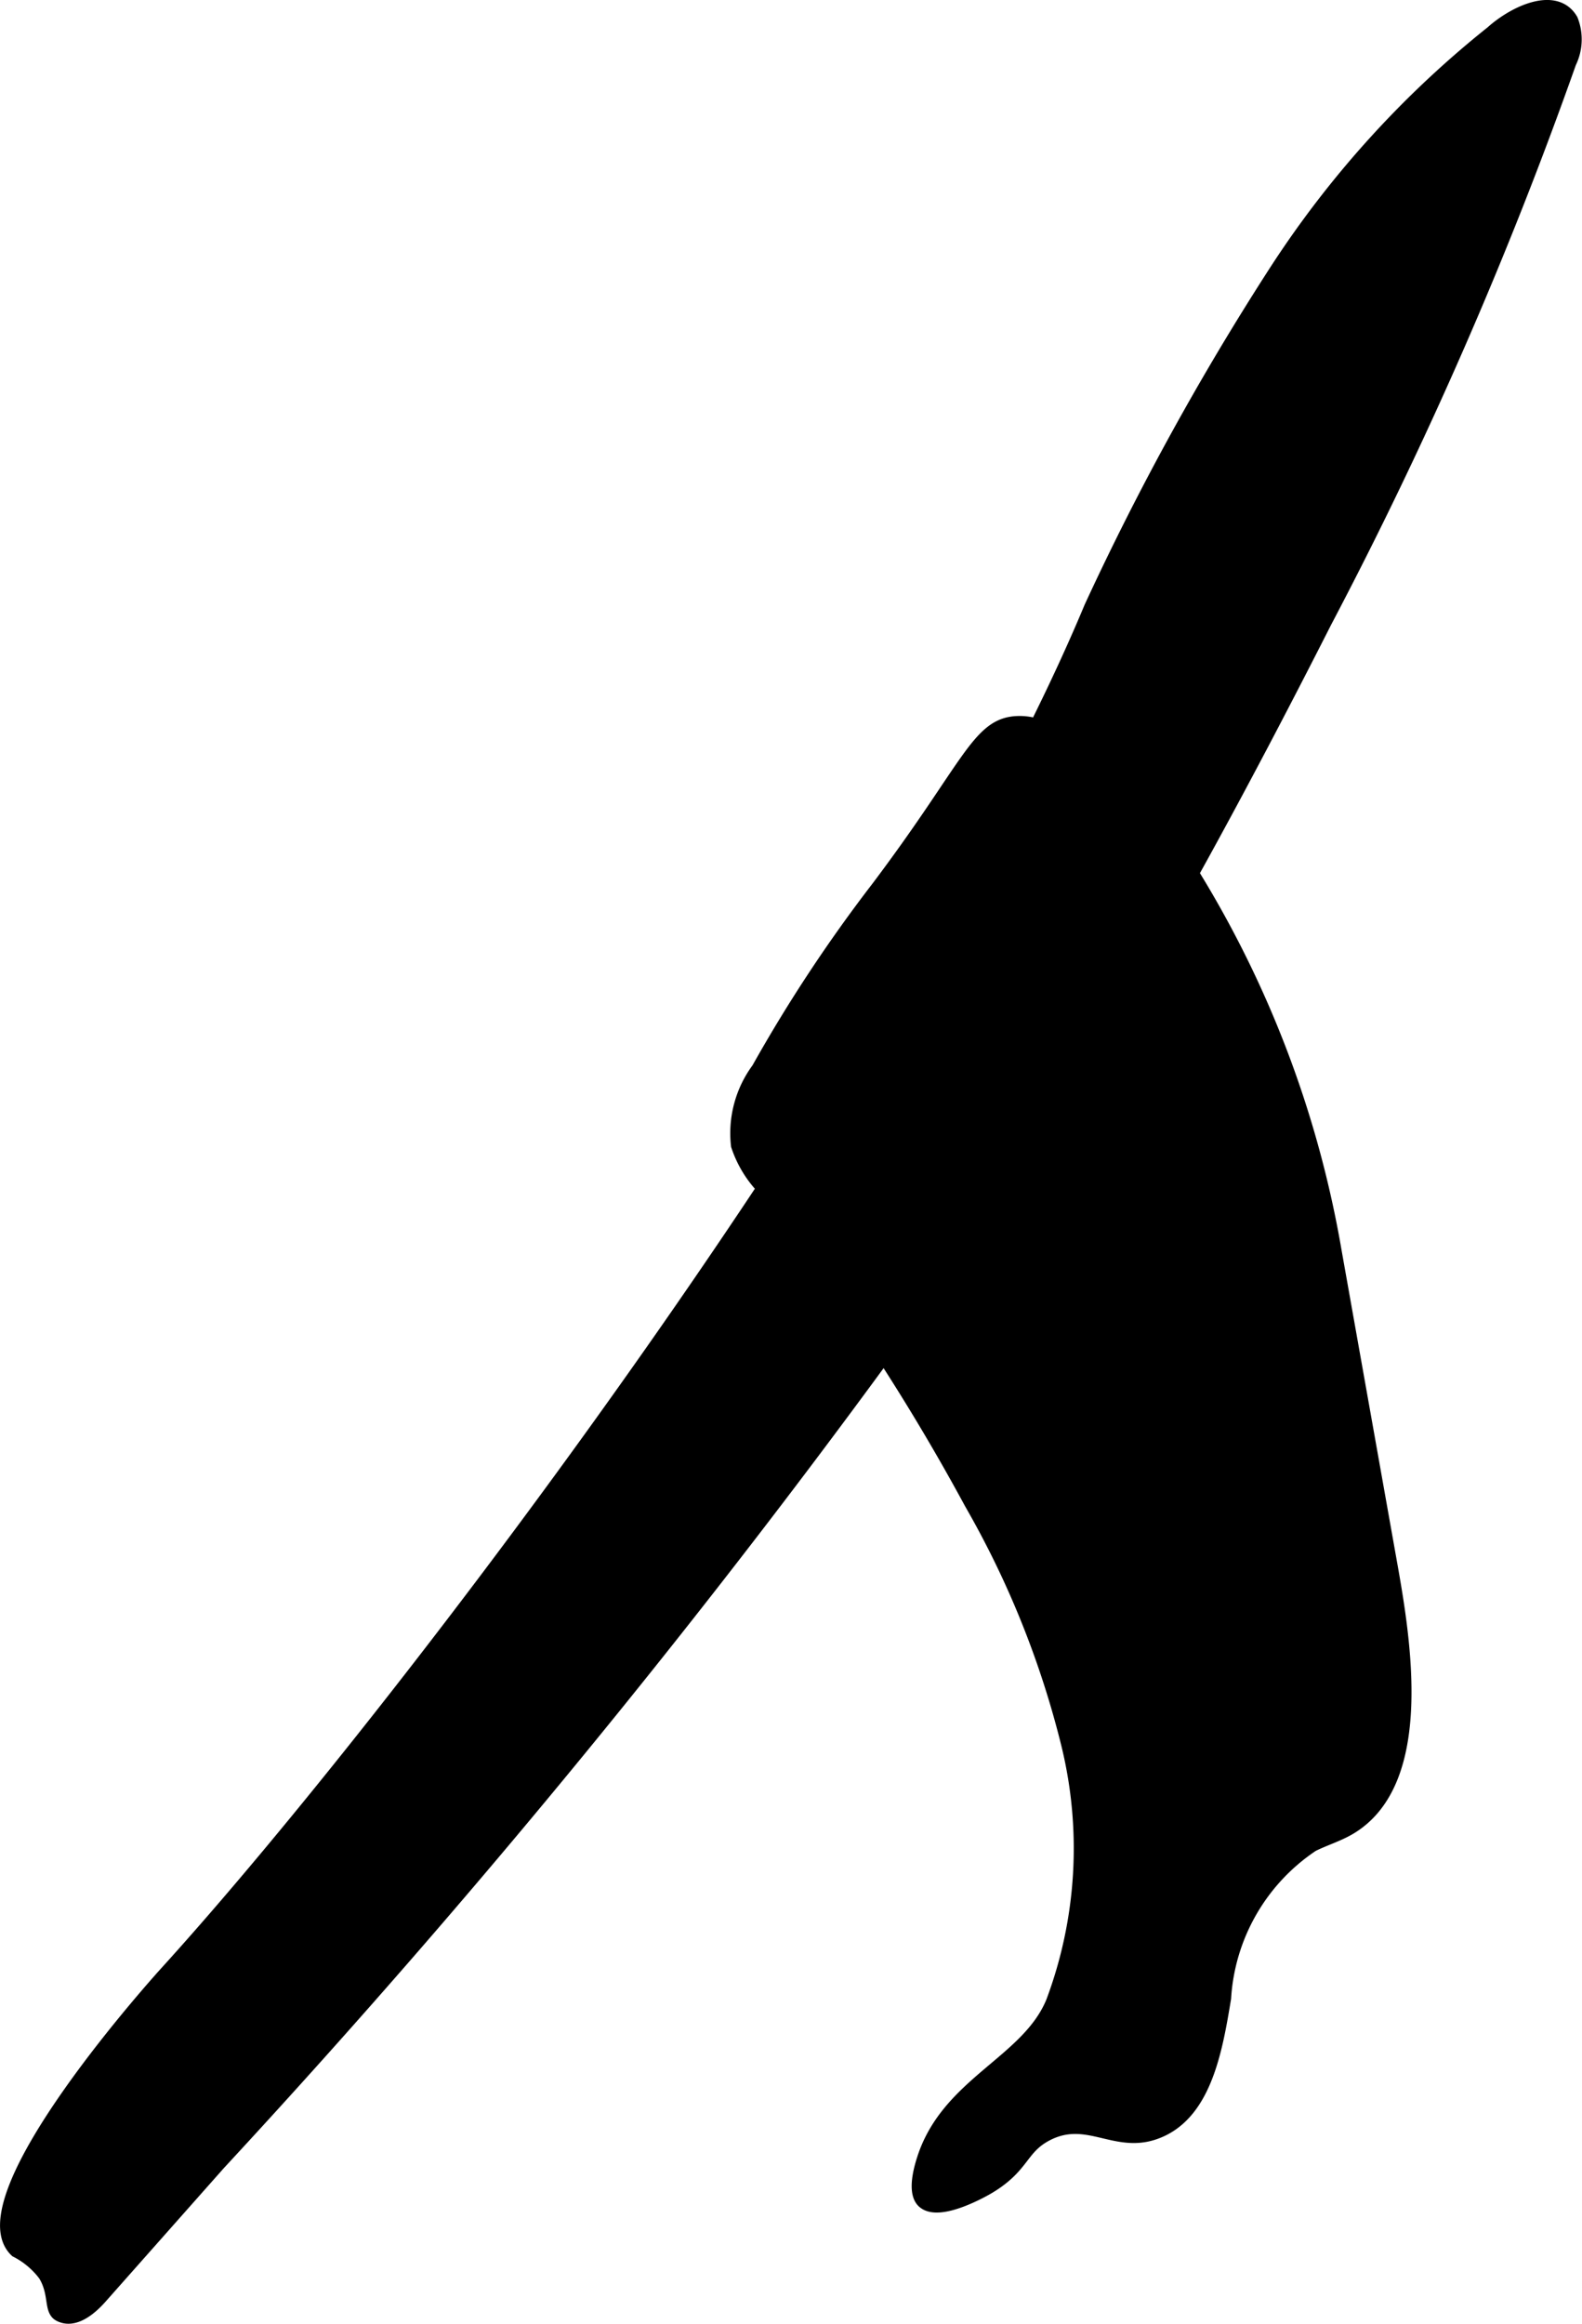 <?xml version="1.0" encoding="UTF-8"?>
<svg xmlns="http://www.w3.org/2000/svg"
     version="1.1"
     width="6.192mm"
     height="9.089mm"
     viewBox="0 0 17.552 25.763">
   <defs>
      <style type="text/css"><![CDATA[
      .a {
        stroke: #000;
        stroke-miterlimit: 10;
        stroke-width: 0.15px;
      }
    ]]></style>
   </defs>
   <path class="a"
         d="M12.103,6.733C10.114,11.5,4.504,18.948,1.839,21.878c0,0-2.273,2.499-1.658,3.075a.913.913,0,0,1,.316.265c.127.205.061.391.163.445.159.085.339-.063.458-.198L2.429,23.986a100.375,100.375,0,0,0,8.426-10.409q.598-.89,1.157-1.806c.969-1.585,1.849-3.223,2.69-4.879A46.752,46.752,0,0,0,17.414.693a.583.583,0,0,0,.019-.471c-.172-.297-.625-.091-.88.138A11.11,11.11,0,0,0,14.156,3.005,30.221,30.221,0,0,0,12.103,6.733Z"/>
   <path class="a"
         d="M13.212,9.659a4.808,4.808,0,0,0-.832-.982c-.465-.418-.749-.674-1.086-.664-.444.013-.533.474-1.557,1.832a16.668,16.668,0,0,0-1.325,2.007,1.195,1.195,0,0,0-.227.847,1.251,1.251,0,0,0,.27.457,23.937,23.937,0,0,1,2.318,3.507,10.317,10.317,0,0,1,1.077,2.681,4.85,4.85,0,0,1-.17,2.85c-.274.672-1.159.901-1.431,1.739-.112.345-.036.444-.004.474.174.163.688-.138.719-.156.389-.232.358-.429.633-.58.45-.246.761.123,1.2-.021.566-.185.69-.91.787-1.497a2.201,2.201,0,0,1,.977-1.698c.131-.065.273-.108.401-.181.917-.528.593-2.218.446-3.044l-.597-3.354A11.756,11.756,0,0,0,13.212,9.659Z"/>
</svg>
